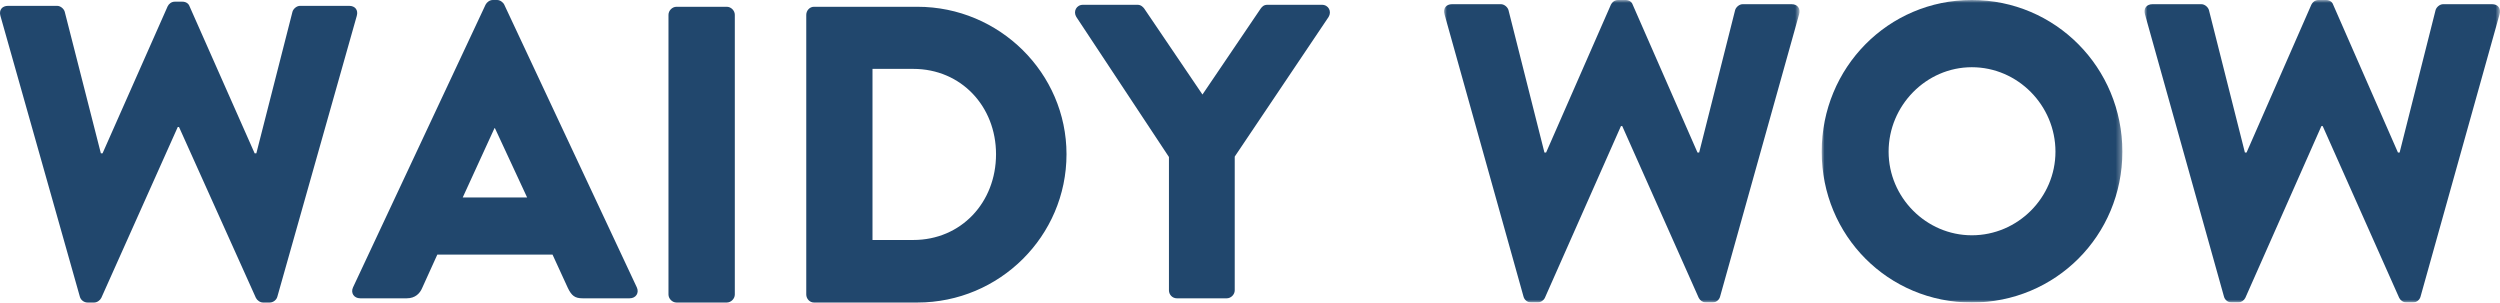 <?xml version="1.0" encoding="UTF-8"?>
<svg width="438px" height="53px" viewBox="0 0 438 53" version="1.1" xmlns="http://www.w3.org/2000/svg" xmlns:xlink="http://www.w3.org/1999/xlink">
    <title>LOGO </title>
    <defs>
        <polygon id="path-1" points="0 0 62.279 0 62.279 53 0 53"></polygon>
        <polygon id="path-3" points="0 0 52.677 0 52.677 53 0 53"></polygon>
        <polygon id="path-5" points="0 0 62.28 0 62.28 53 0 53"></polygon>
    </defs>
    <g id="Page-1" stroke="none" stroke-width="1" fill="none" fill-rule="evenodd">
        <g id="Waidy-2.0-|-Landing-|-Desktop-V2" transform="translate(-149, -237)">
            <g id="LOGO-" transform="translate(149, 237)">
                <path d="M127.342,1.188 C128.079,1.188 128.74,1.853 128.74,2.595 L128.74,51.593 C128.74,52.334 128.079,53 127.342,53 L118.514,53 C117.78,53 117.118,52.334 117.118,51.593 L117.118,2.595 C117.118,1.853 117.78,1.188 118.514,1.188 L127.342,1.188 Z M160.745,1.188 C175.099,1.188 186.852,12.808 186.852,27.02 C186.852,41.379 175.099,53 160.745,53 L142.597,53 C141.852,53 141.257,52.334 141.257,51.592 L141.257,2.596 C141.257,1.854 141.852,1.188 142.597,1.188 L160.745,1.188 Z M31.953,0.295 C32.617,0.295 33.058,0.66 33.206,1.098 L44.616,26.866 L44.91,26.866 L51.243,2.051 C51.389,1.539 51.978,1.025 52.567,1.025 L61.18,1.025 C62.212,1.025 62.801,1.757 62.507,2.783 L48.593,51.975 C48.444,52.56 47.855,53 47.266,53 L46.088,53 C45.574,53 45.059,52.633 44.837,52.195 L31.364,22.253 L31.143,22.253 L17.745,52.195 C17.523,52.633 17.008,53 16.494,53 L15.316,53 C14.727,53 14.138,52.56 13.99,51.975 L0.076,2.783 C-0.219,1.757 0.371,1.025 1.402,1.025 L10.015,1.025 C10.604,1.025 11.193,1.539 11.339,2.051 L17.671,26.866 L17.966,26.866 L29.376,1.098 C29.597,0.66 30.04,0.295 30.629,0.295 L31.953,0.295 Z M199.292,0.839 C199.88,0.839 200.246,1.206 200.467,1.5 L210.672,16.562 L220.875,1.5 C221.096,1.206 221.39,0.839 222.05,0.839 L231.595,0.839 C232.77,0.839 233.357,2.015 232.77,2.97 L216.325,27.433 L216.325,50.868 C216.325,51.604 215.664,52.265 214.929,52.265 L206.192,52.265 C205.386,52.265 204.799,51.604 204.799,50.868 L204.799,27.507 L188.573,2.97 C187.985,2.015 188.573,0.839 189.748,0.839 L199.292,0.839 Z M87.081,0 C87.601,0 88.122,0.368 88.343,0.809 L111.571,50.348 C112.017,51.307 111.424,52.263 110.31,52.263 L102.072,52.263 C100.737,52.263 100.143,51.822 99.475,50.424 L96.804,44.607 L76.617,44.607 L73.946,50.496 C73.573,51.379 72.758,52.263 71.274,52.263 L63.109,52.263 C61.997,52.263 61.403,51.307 61.848,50.348 L85.077,0.809 C85.3,0.368 85.819,0 86.34,0 L87.081,0 Z M160.002,12.069 L152.862,12.069 L152.862,42.045 L160.002,42.045 C168.406,42.045 174.505,35.458 174.505,27.02 C174.505,18.656 168.406,12.069 160.002,12.069 Z M86.71,22.451 L86.635,22.451 L81.07,34.596 L92.351,34.596 L86.71,22.451 Z" id="Combined-Shape" fill="#21476D"></path>
                <g id="Group-10" transform="translate(253, 0)">
                    <g id="Group-3">
                        <mask id="mask-2" fill="white">
                            <use xlink:href="#path-1"></use>
                        </mask>
                        <g id="Clip-2"></g>
                        <path d="M0.076,2.502 C-0.218,1.472 0.368,0.735 1.394,0.735 L9.966,0.735 C10.552,0.735 11.138,1.251 11.285,1.766 L17.585,26.72 L17.879,26.72 L29.234,0.809 C29.455,0.367 29.894,-0 30.48,-0 L31.799,-0 C32.458,-0 32.898,0.367 33.045,0.809 L44.4,26.72 L44.694,26.72 L50.995,1.766 C51.141,1.251 51.728,0.735 52.313,0.735 L60.885,0.735 C61.911,0.735 62.498,1.472 62.204,2.502 L48.357,51.97 C48.211,52.558 47.624,53 47.039,53 L45.866,53 C45.353,53 44.841,52.632 44.621,52.191 L31.213,22.083 L30.993,22.083 L17.658,52.191 C17.439,52.632 16.926,53 16.413,53 L15.241,53 C14.655,53 14.068,52.558 13.922,51.97 L0.076,2.502 Z" id="Fill-1" fill="#21476D" mask="url(#mask-2)"></path>
                    </g>
                    <g id="Group-6" transform="translate(66.162, 0)">
                        <mask id="mask-4" fill="white">
                            <use xlink:href="#path-3"></use>
                        </mask>
                        <g id="Clip-5"></g>
                        <path d="M26.302,41.222 C34.36,41.222 40.955,34.597 40.955,26.573 C40.955,18.476 34.36,11.777 26.302,11.777 C18.316,11.777 11.722,18.476 11.722,26.573 C11.722,34.597 18.316,41.222 26.302,41.222 M26.302,-0.001 C40.955,-0.001 52.677,11.851 52.677,26.573 C52.677,41.296 40.955,53 26.302,53 C11.648,53 0,41.296 0,26.573 C0,11.851 11.648,-0.001 26.302,-0.001" id="Fill-4" fill="#21476D" mask="url(#mask-4)"></path>
                    </g>
                    <g id="Group-9" transform="translate(122.72, 0)">
                        <mask id="mask-6" fill="white">
                            <use xlink:href="#path-5"></use>
                        </mask>
                        <g id="Clip-8"></g>
                        <path d="M0.075,2.502 C-0.218,1.472 0.369,0.735 1.395,0.735 L9.967,0.735 C10.552,0.735 11.139,1.251 11.285,1.766 L17.586,26.72 L17.879,26.72 L29.235,0.809 C29.455,0.367 29.894,-0 30.481,-0 L31.799,-0 C32.458,-0 32.898,0.367 33.045,0.809 L44.4,26.72 L44.694,26.72 L50.994,1.766 C51.141,1.251 51.727,0.735 52.313,0.735 L60.885,0.735 C61.911,0.735 62.497,1.472 62.204,2.502 L48.357,51.97 C48.211,52.558 47.624,53 47.038,53 L45.866,53 C45.353,53 44.84,52.632 44.621,52.191 L31.213,22.083 L30.993,22.083 L17.659,52.191 C17.439,52.632 16.927,53 16.414,53 L15.241,53 C14.656,53 14.069,52.558 13.923,51.97 L0.075,2.502 Z" id="Fill-7" fill="#21476D" mask="url(#mask-6)"></path>
                    </g>
                </g>
            </g>
        </g>
    </g>
</svg>